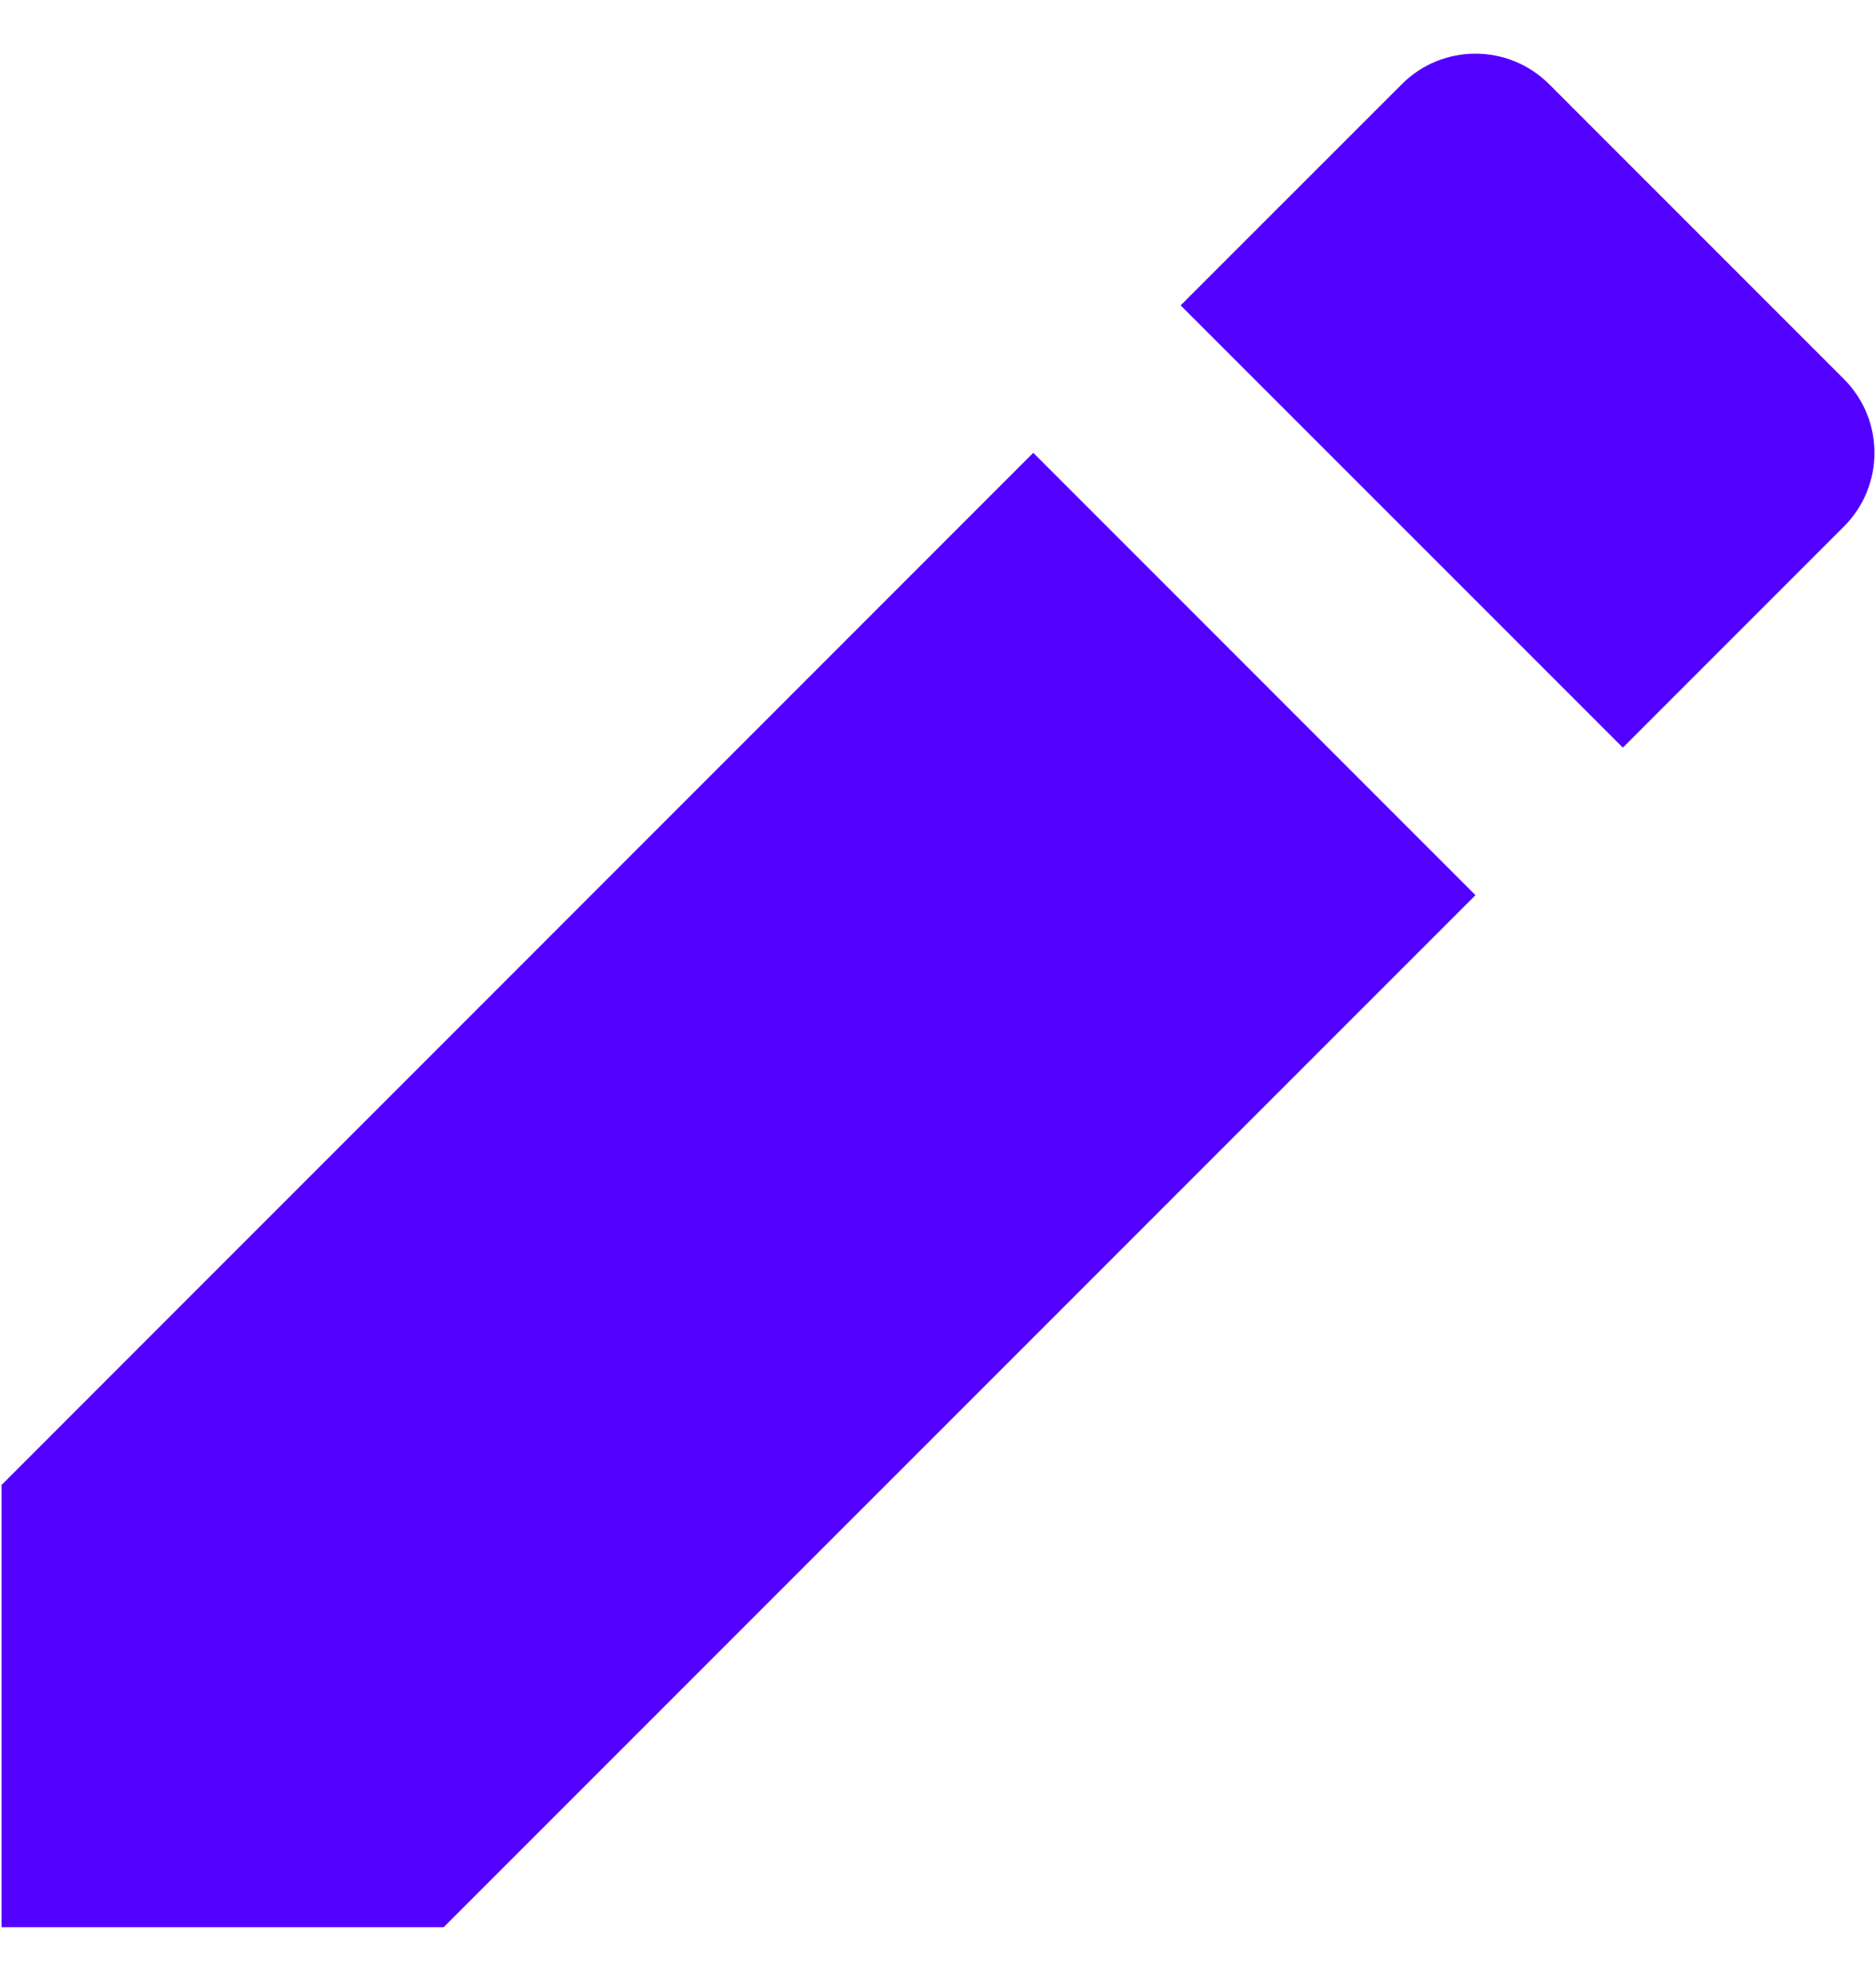 <svg width="18" height="19" viewBox="0 0 18 19" fill="none" xmlns="http://www.w3.org/2000/svg">
<path d="M9.914 4.343L14.157 8.586L4.257 18.485H0.015V14.243L9.914 4.343ZM11.328 2.929L13.45 0.808C13.84 0.417 14.473 0.417 14.864 0.808L17.692 3.636C18.083 4.026 18.083 4.66 17.692 5.05L15.571 7.171L11.328 2.929Z" fill="#5200FF"/>
</svg>
